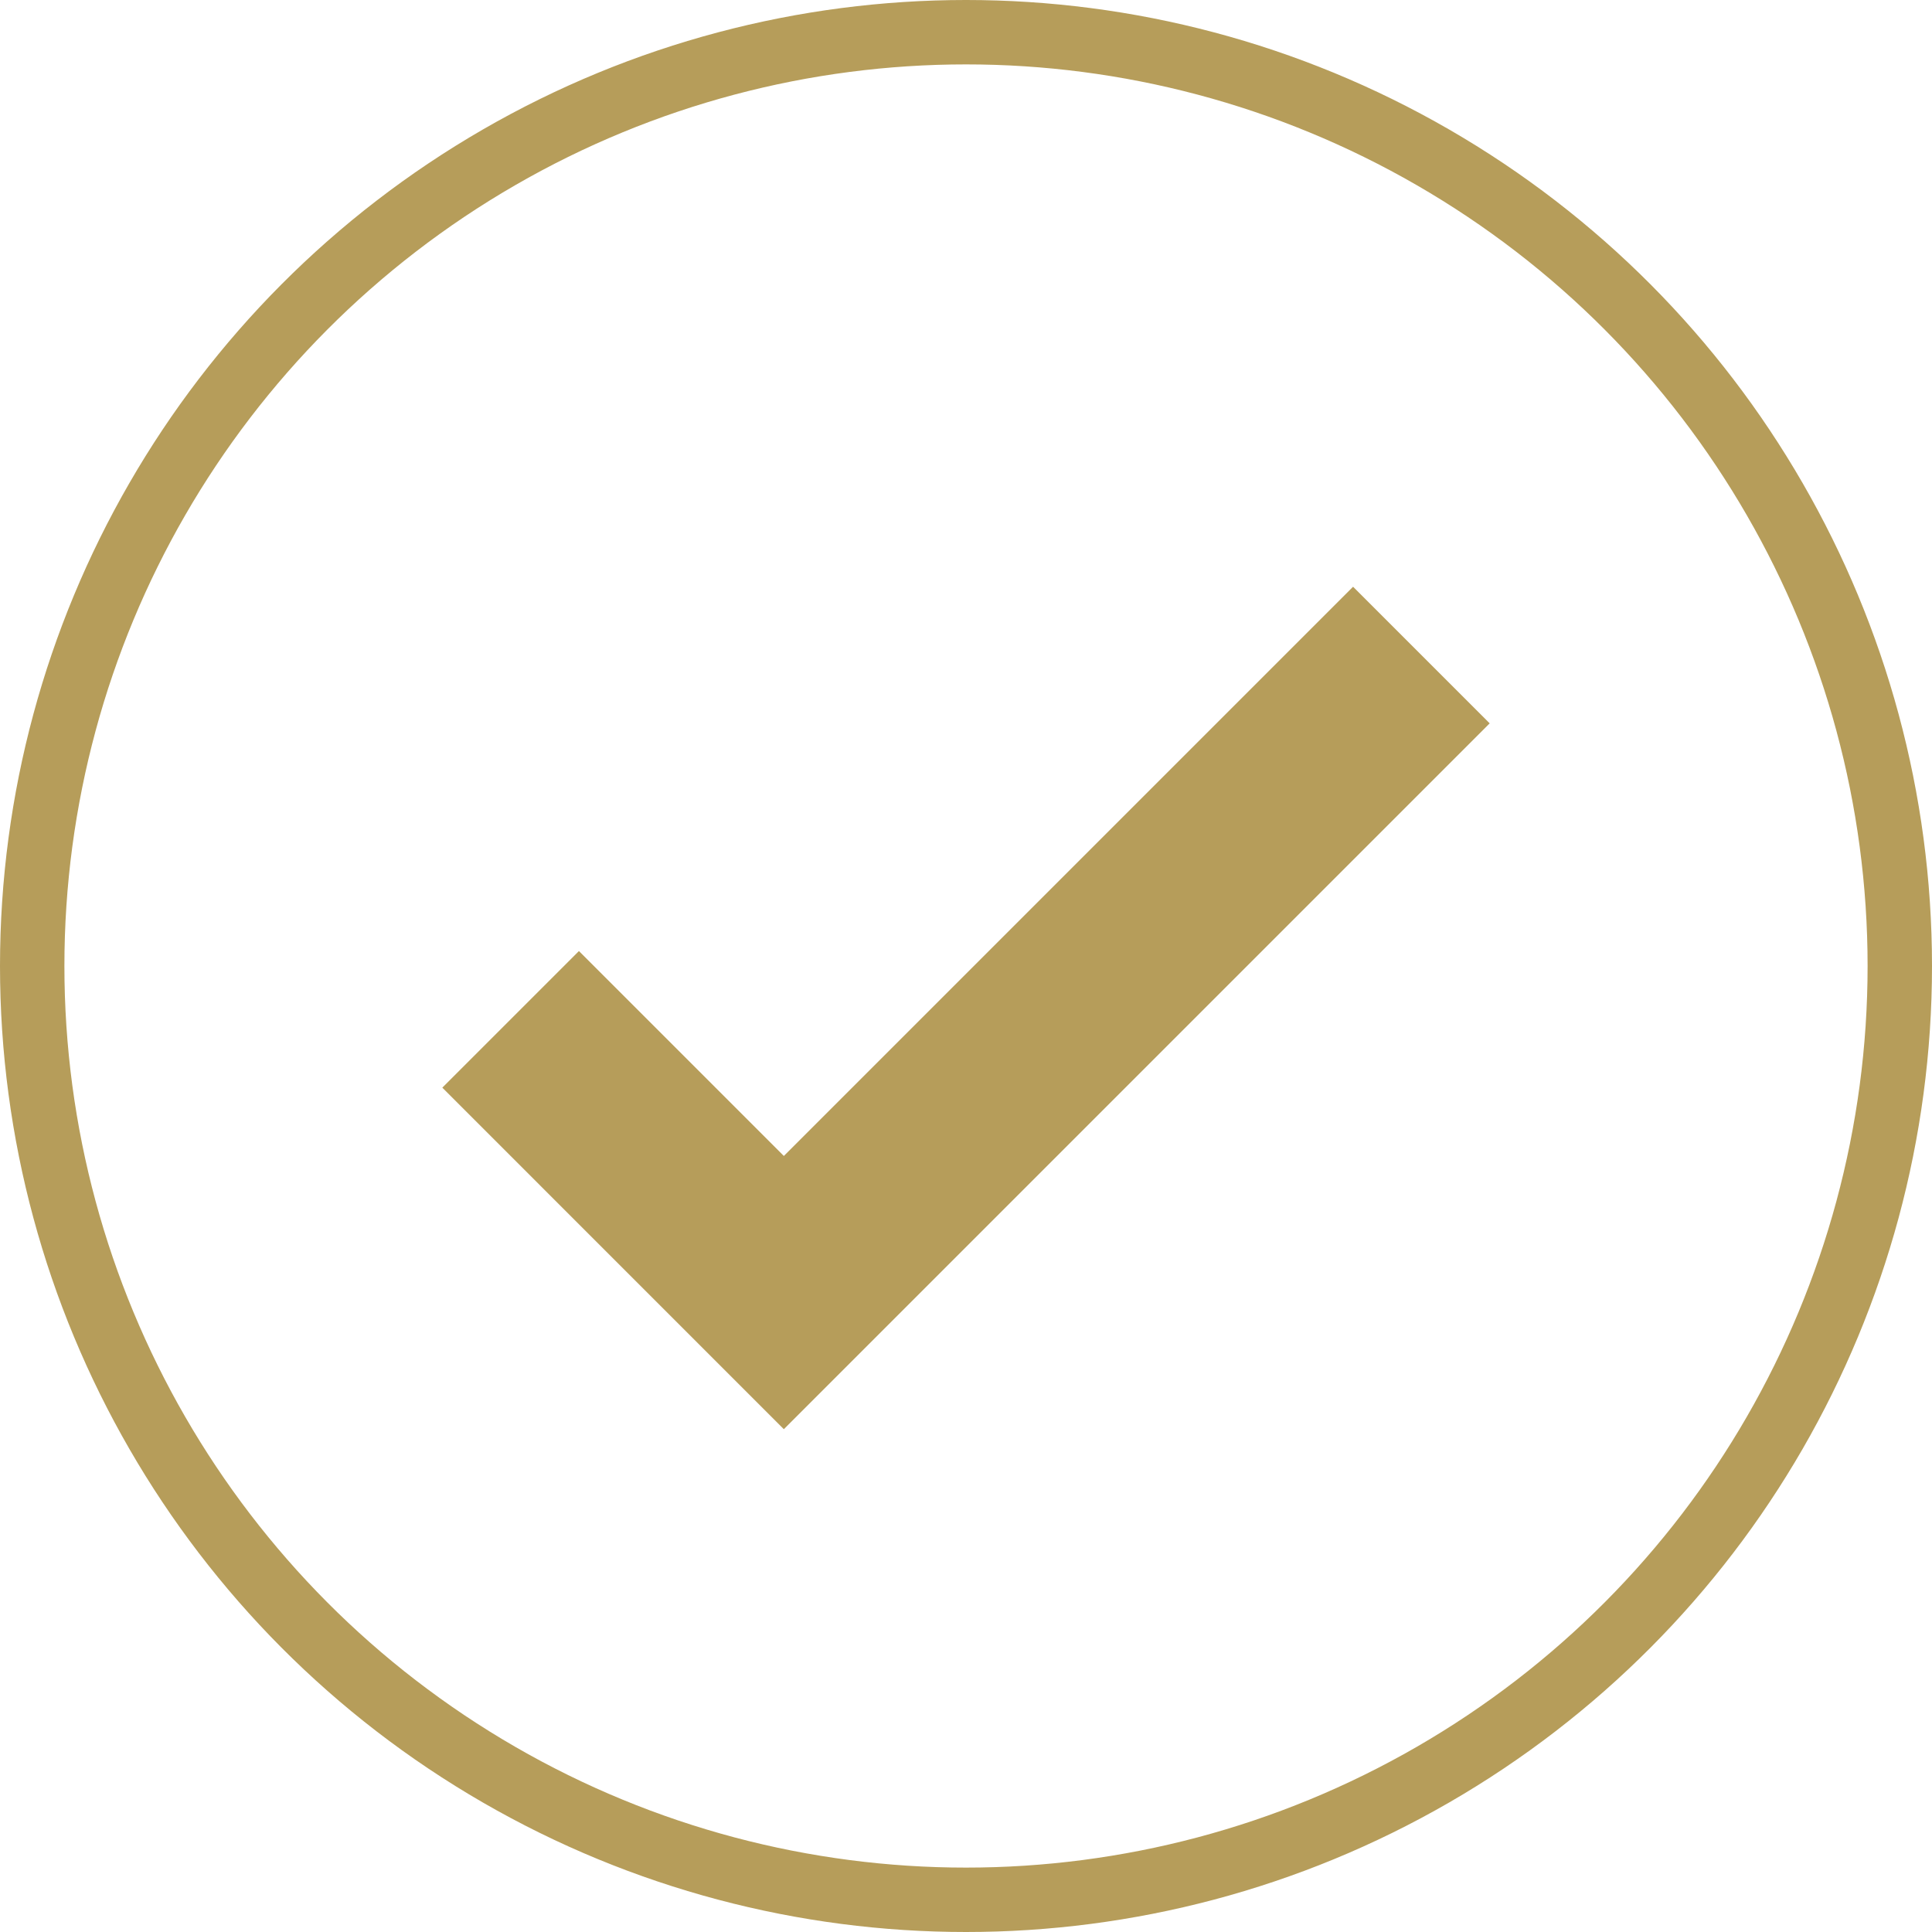 <svg xmlns="http://www.w3.org/2000/svg" width="30" height="30" viewBox="0 0 30 30"><g fill="none" fill-rule="evenodd" stroke="#B69D5A"><circle cx="15" cy="15" r="14.5"/><polyline stroke-width="3" points="18 6 18 20 12 20" transform="rotate(45 15 13)"/></g></svg>